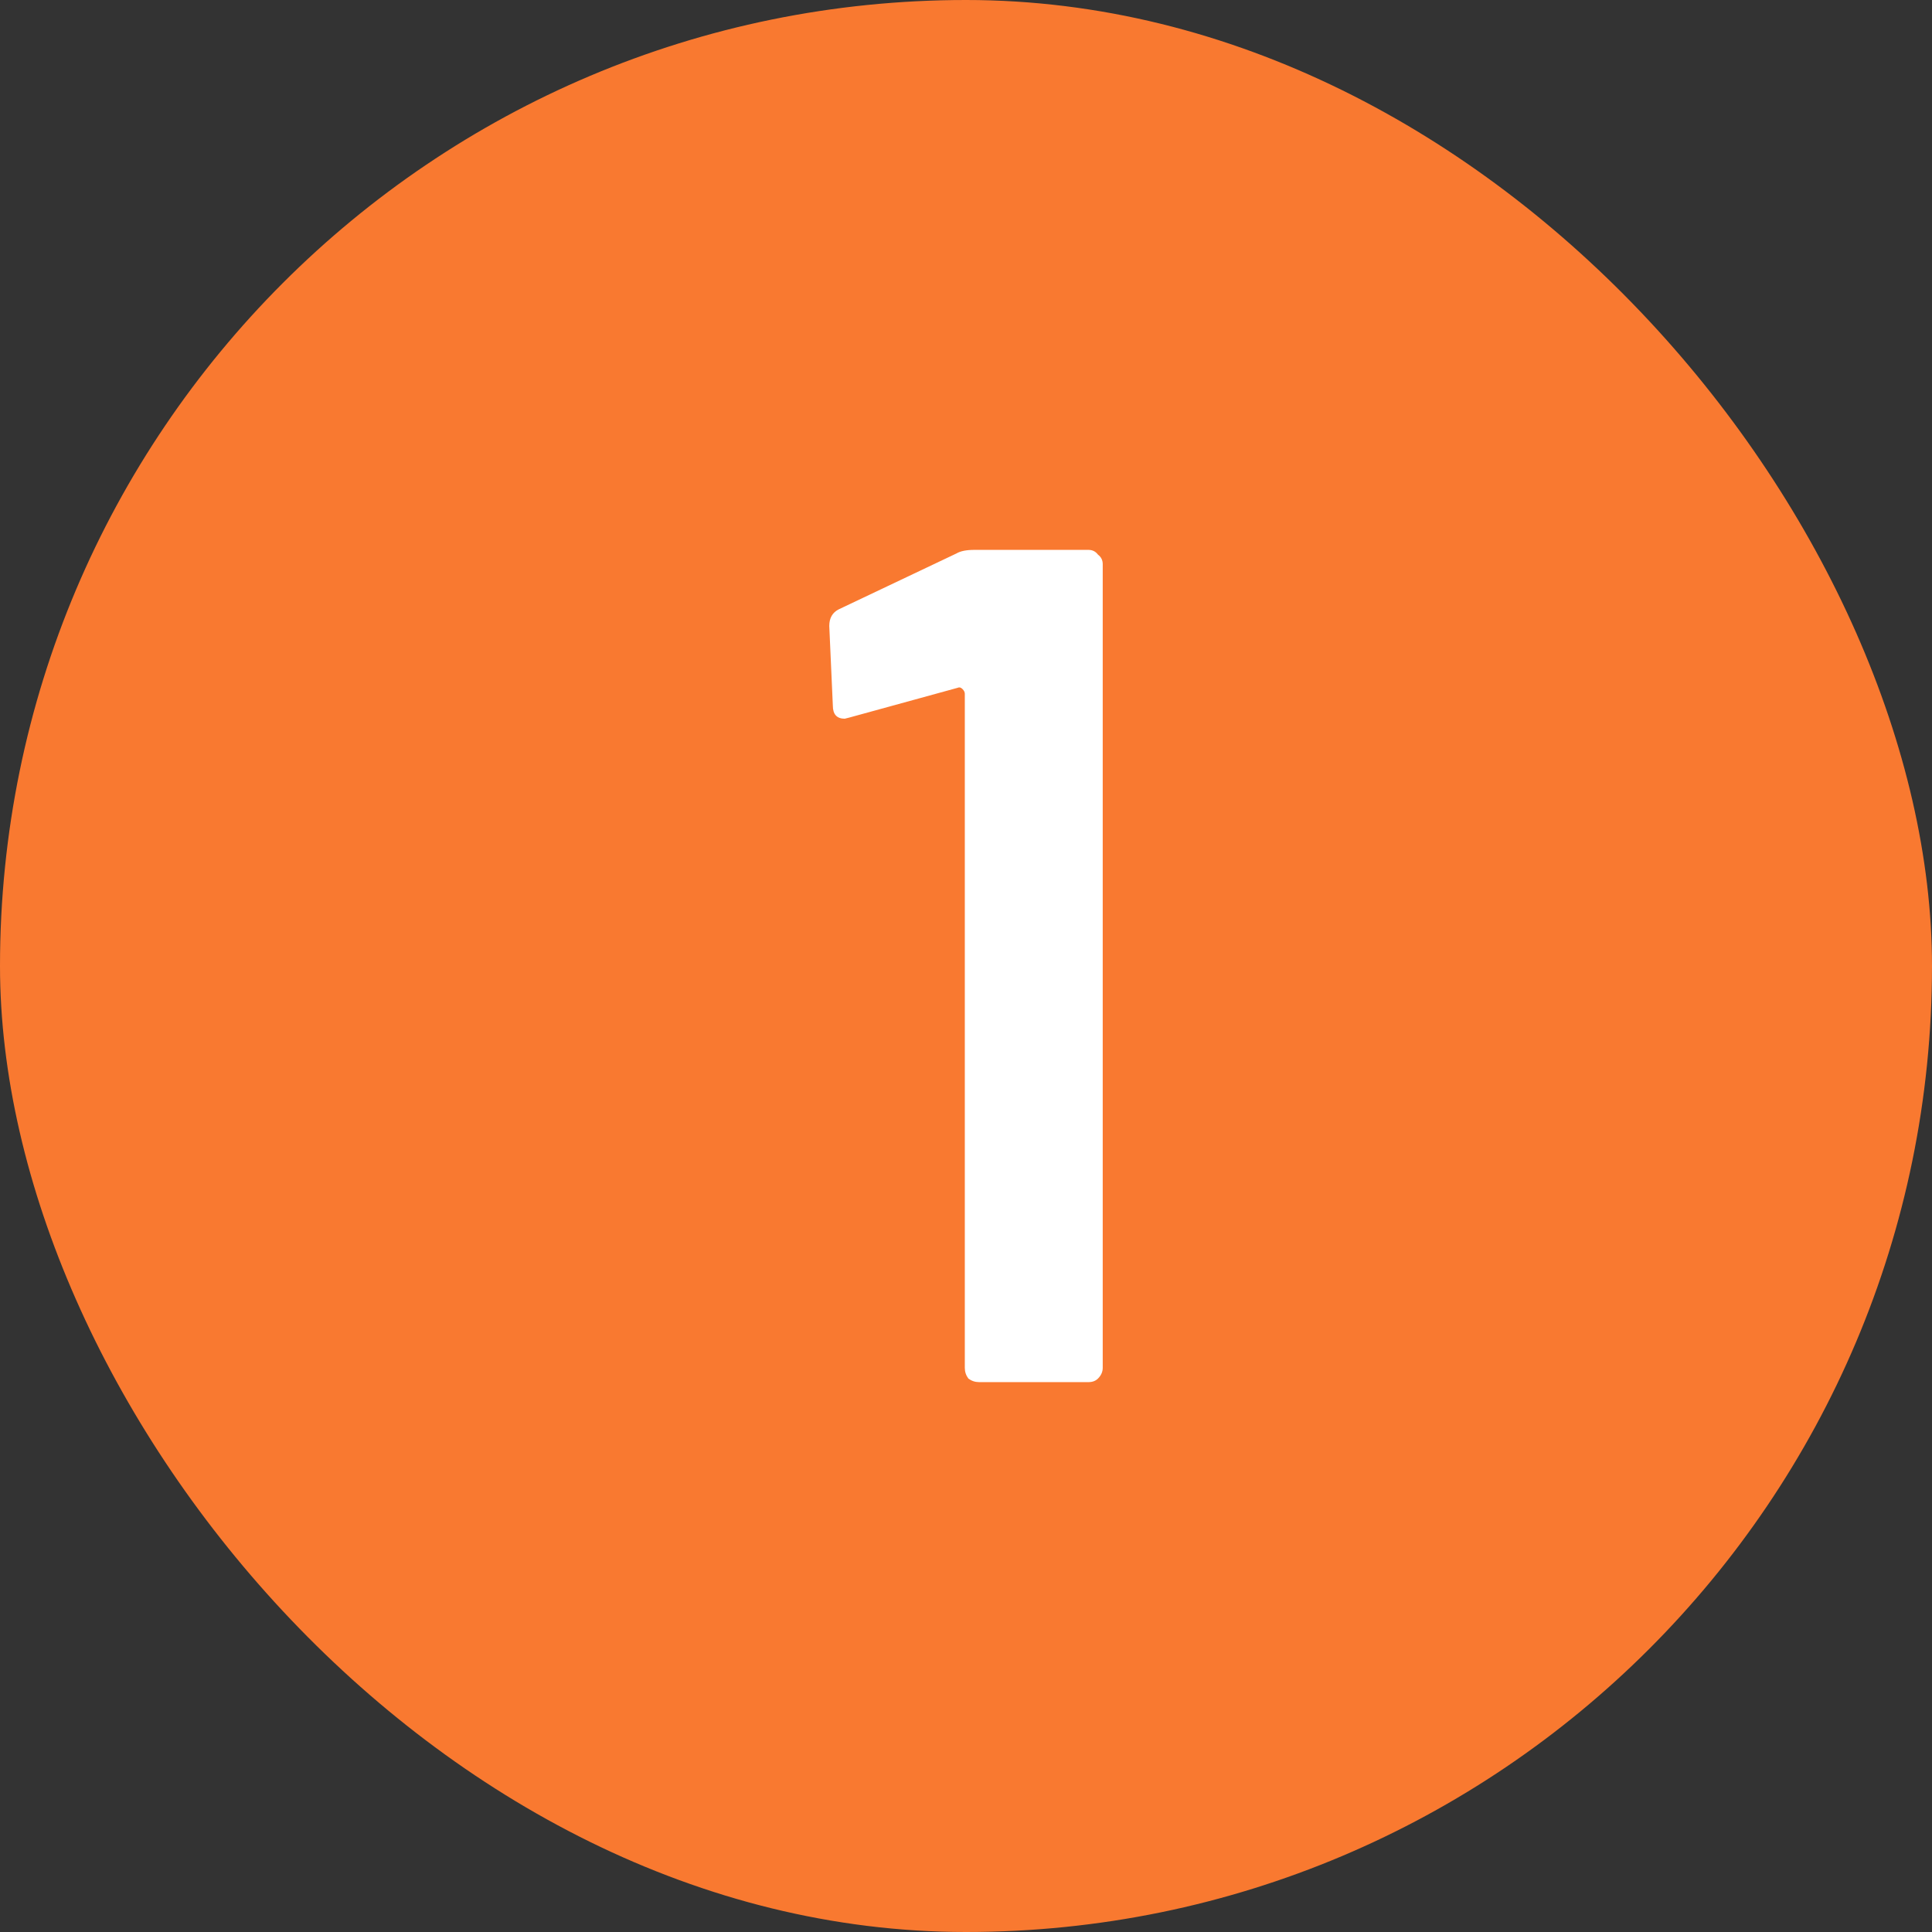 <svg width="65" height="65" viewBox="0 0 65 65" fill="none" xmlns="http://www.w3.org/2000/svg">
<rect x="0" y="0" width="65" height="65" fill="#333333" stroke="none"/>
<rect width="65" height="65" rx="32.5" fill="#F97930"/>
<path d="M32.18 18.62C32.314 18.54 32.514 18.5 32.78 18.5H36.62C36.754 18.5 36.86 18.553 36.94 18.66C37.047 18.74 37.1 18.847 37.1 18.98V46.02C37.1 46.153 37.047 46.273 36.94 46.38C36.86 46.46 36.754 46.5 36.62 46.5H32.94C32.807 46.5 32.687 46.46 32.58 46.38C32.5 46.273 32.46 46.153 32.46 46.02V23.34C32.46 23.287 32.434 23.233 32.38 23.18C32.327 23.127 32.274 23.113 32.22 23.14L28.58 24.14L28.42 24.18C28.154 24.18 28.02 24.033 28.02 23.74L27.9 21.06C27.9 20.793 28.007 20.607 28.22 20.5L32.18 18.62Z" fill="white"/>
</svg>
